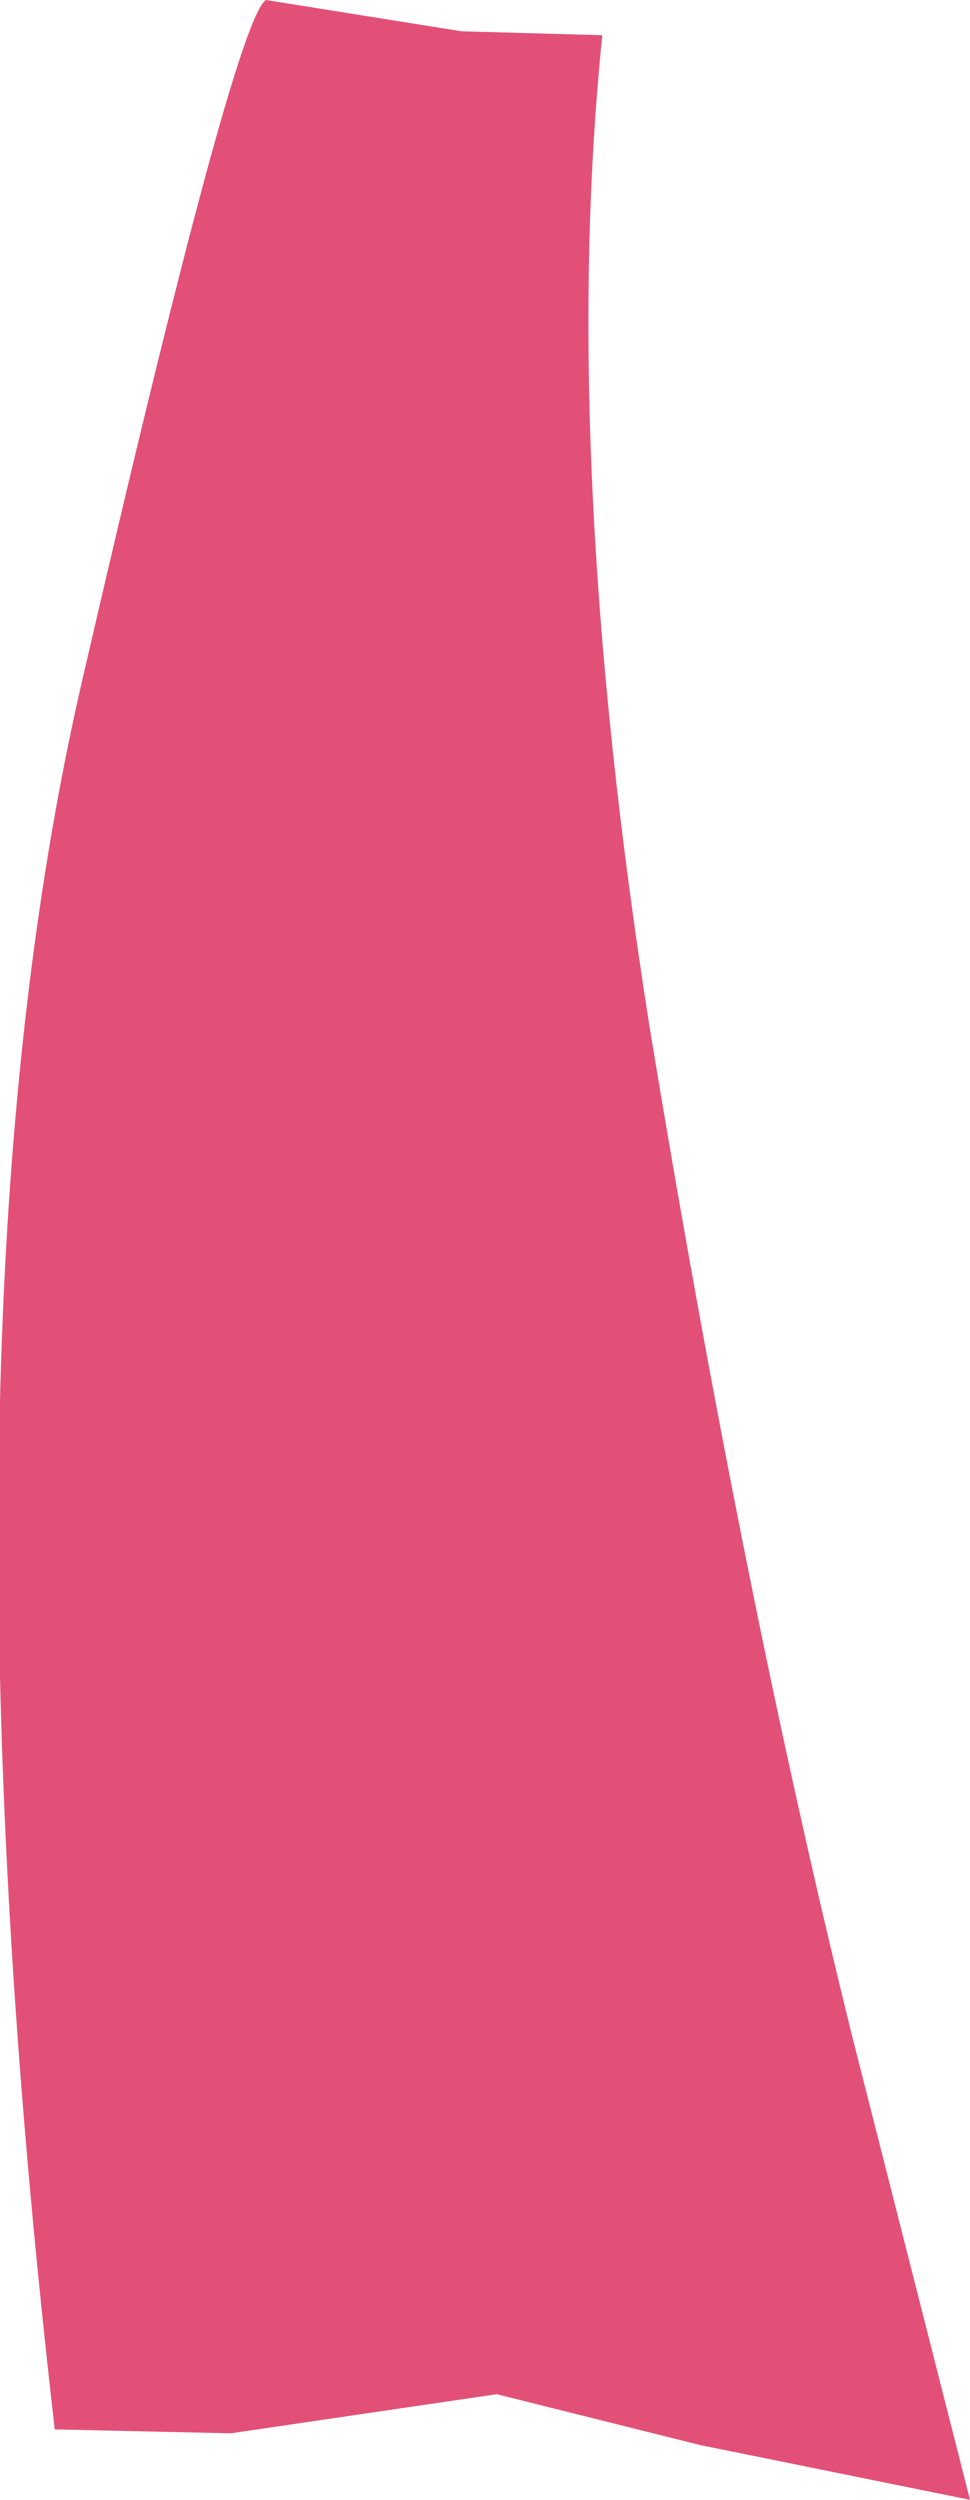 <?xml version="1.0" encoding="UTF-8" standalone="no"?>
<svg xmlns:xlink="http://www.w3.org/1999/xlink" height="31.95px" width="12.4px" xmlns="http://www.w3.org/2000/svg">
  <g transform="matrix(1.0, 0.0, 0.0, 1.0, 0.0, 0.0)">
    <path d="M3.4 0.0 L5.9 0.4 7.7 0.45 Q7.15 5.8 8.3 13.1 9.5 20.4 10.9 26.05 L12.4 31.95 8.95 31.25 6.35 30.6 2.95 31.1 0.7 31.05 Q-0.9 17.15 1.05 8.7 3.0 0.25 3.4 0.0" fill="#e35077" fill-rule="evenodd" stroke="none"/>
  </g>
</svg>
